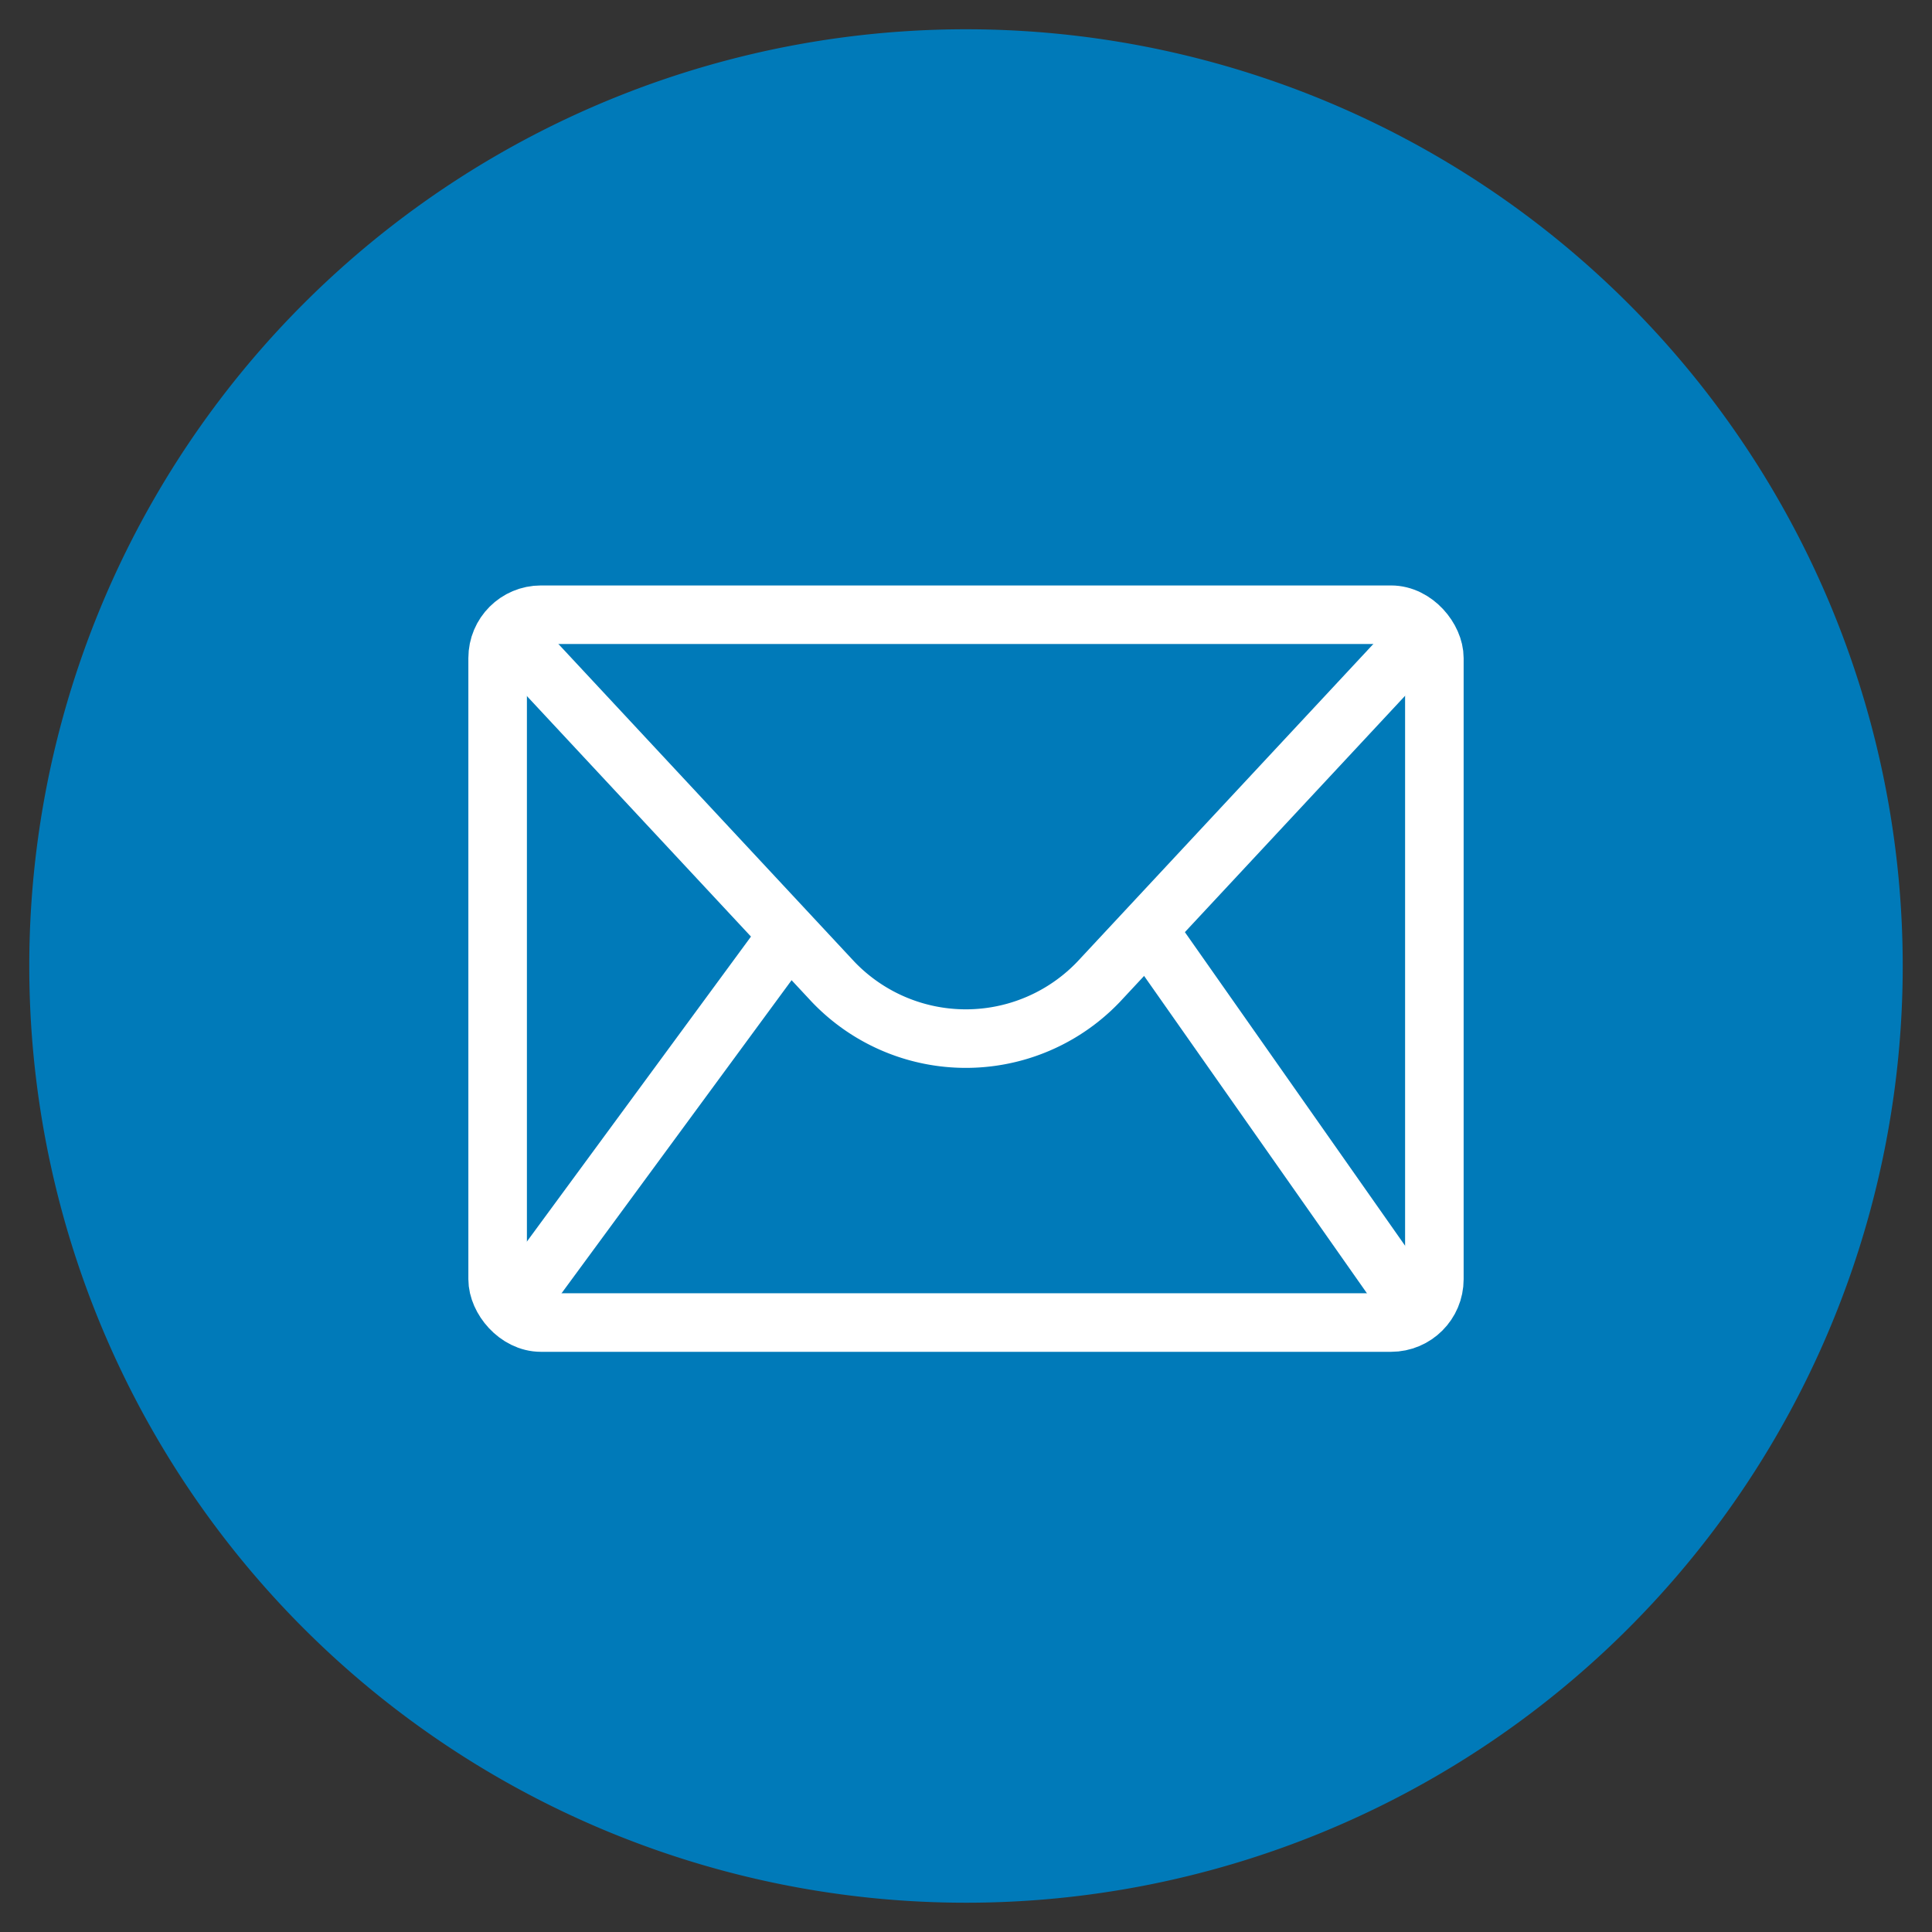 <?xml version="1.0" ?>
<svg data-name="Livello 1" id="Livello_1" viewBox="0 0 66 66" xmlns="http://www.w3.org/2000/svg">
    <rect x="0" y="0" width="66" height="66" fill="#333333" stroke="none"/>
    <defs>
        <style>
            .cls-1,.cls-2{fill:none;stroke:white;stroke-width:2px;}.cls-1{stroke-miterlimit:10;}.cls-2{stroke-linejoin:round;}
        </style>
    </defs>
    <title/>
    <path d="M1,33A32,32,0,1,0,33,1,32,32,0,0,0,1,33Z" fill="#007AB9"/>
    <g id="Mail">
        <rect class="cls-1" height="24.18" rx="1.48" ry="1.48" width="32" x="17" y="21"/>
        <path class="cls-2" d="M48.44,21.83L37.53,33.54a6.27,6.27,0,0,1-9.07,0l-10.9-11.7"/>
        <line class="cls-2" x1="39.19" x2="48.15" y1="31.75" y2="44.51"/>
        <line class="cls-2" x1="26.98" x2="17.7" y1="31.88" y2="44.51"/>
    </g>
</svg>